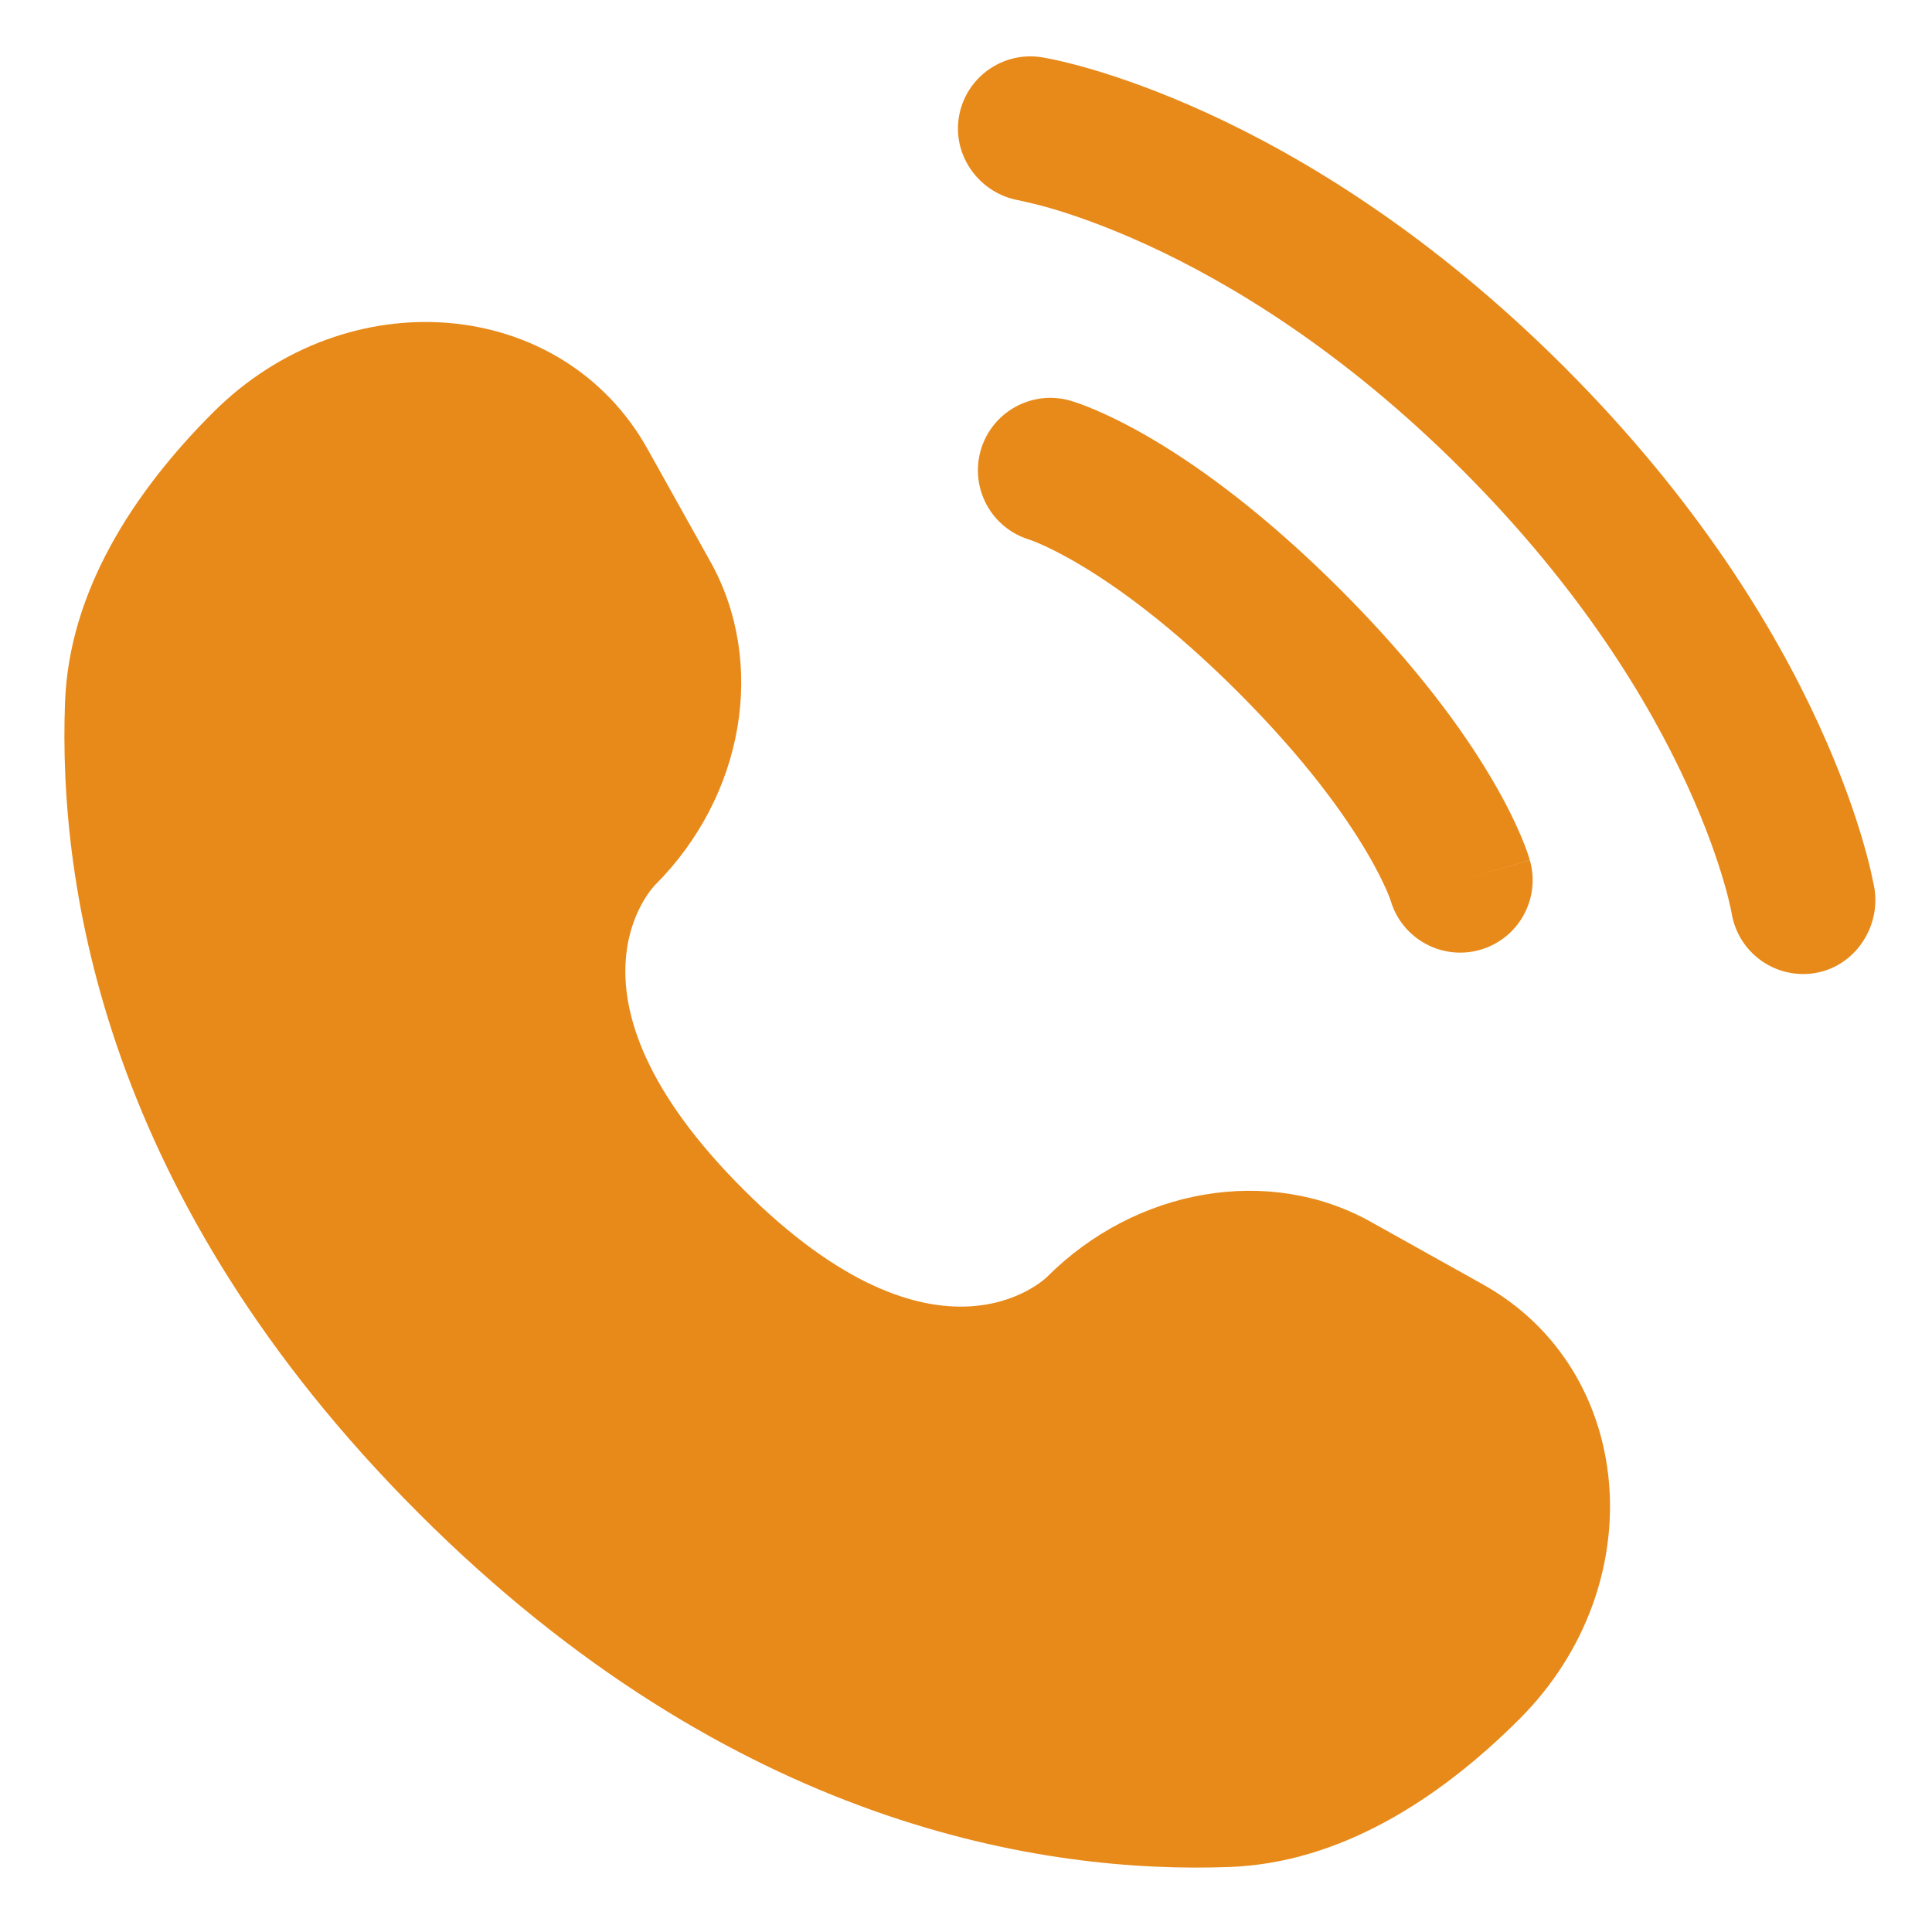 <svg width="30" height="30" viewBox="0 0 30 30" fill="none" xmlns="http://www.w3.org/2000/svg">
<g clip-path="url(#clip0_3503_714)">
<path d="M10.056 6.974L11.03 8.719C11.909 10.293 11.556 12.358 10.172 13.742C10.172 13.742 8.494 15.42 11.537 18.463C14.579 21.505 16.258 19.828 16.258 19.828C17.642 18.444 19.707 18.092 21.281 18.97L23.026 19.944C25.403 21.27 25.684 24.604 23.594 26.693C22.339 27.949 20.801 28.926 19.1 28.99C16.238 29.099 11.377 28.374 6.502 23.498C1.626 18.623 0.901 13.762 1.01 10.9C1.074 9.199 2.051 7.661 3.307 6.406C5.396 4.316 8.73 4.597 10.056 6.974Z" fill="#E88A1A"/>
<path d="M14.889 1.82C14.989 1.206 15.568 0.79 16.182 0.89C16.22 0.897 16.342 0.92 16.406 0.934C16.534 0.963 16.712 1.006 16.935 1.071C17.38 1.201 18.002 1.415 18.748 1.757C20.243 2.442 22.232 3.64 24.295 5.704C26.359 7.768 27.558 9.756 28.242 11.251C28.585 11.997 28.798 12.619 28.928 13.064C28.993 13.287 29.037 13.466 29.065 13.594C29.079 13.658 29.09 13.709 29.097 13.747L29.106 13.794C29.205 14.407 28.793 15.011 28.18 15.11C27.568 15.209 26.992 14.795 26.89 14.185C26.887 14.168 26.878 14.124 26.869 14.083C26.851 14 26.819 13.868 26.768 13.694C26.666 13.345 26.49 12.827 26.197 12.189C25.613 10.913 24.561 9.152 22.704 7.295C20.848 5.438 19.086 4.387 17.811 3.802C17.172 3.509 16.654 3.333 16.306 3.231C16.131 3.181 15.912 3.13 15.829 3.112C15.219 3.01 14.79 2.431 14.889 1.82Z" fill="#E88A1A"/>
<path fill-rule="evenodd" clip-rule="evenodd" d="M15.228 6.994C15.399 6.397 16.021 6.051 16.619 6.221L16.31 7.303C16.619 6.221 16.619 6.221 16.619 6.221L16.621 6.222L16.623 6.223L16.628 6.224L16.64 6.228L16.67 6.237C16.692 6.244 16.721 6.253 16.754 6.265C16.822 6.289 16.911 6.323 17.02 6.37C17.238 6.464 17.537 6.608 17.904 6.825C18.638 7.26 19.64 7.982 20.818 9.159C21.995 10.337 22.717 11.339 23.151 12.073C23.369 12.44 23.513 12.738 23.607 12.957C23.654 13.066 23.688 13.155 23.712 13.223C23.724 13.256 23.733 13.284 23.74 13.307L23.749 13.337L23.753 13.348L23.754 13.353L23.755 13.356C23.755 13.356 23.756 13.358 22.674 13.667L23.756 13.358C23.926 13.955 23.58 14.578 22.983 14.749C22.391 14.918 21.773 14.579 21.596 13.991L21.591 13.975C21.583 13.953 21.567 13.908 21.539 13.843C21.483 13.714 21.383 13.502 21.215 13.219C20.881 12.654 20.277 11.8 19.227 10.75C18.177 9.7 17.323 9.096 16.758 8.762C16.475 8.594 16.263 8.494 16.134 8.438C16.069 8.41 16.024 8.394 16.002 8.386L15.986 8.38C15.398 8.203 15.059 7.586 15.228 6.994Z" fill="#E88A1A"/>
</g>
<defs>
<clipPath id="clip0_3503_714">
<rect width="30" height="30" fill="white"/>
</clipPath>
</defs>
</svg>
